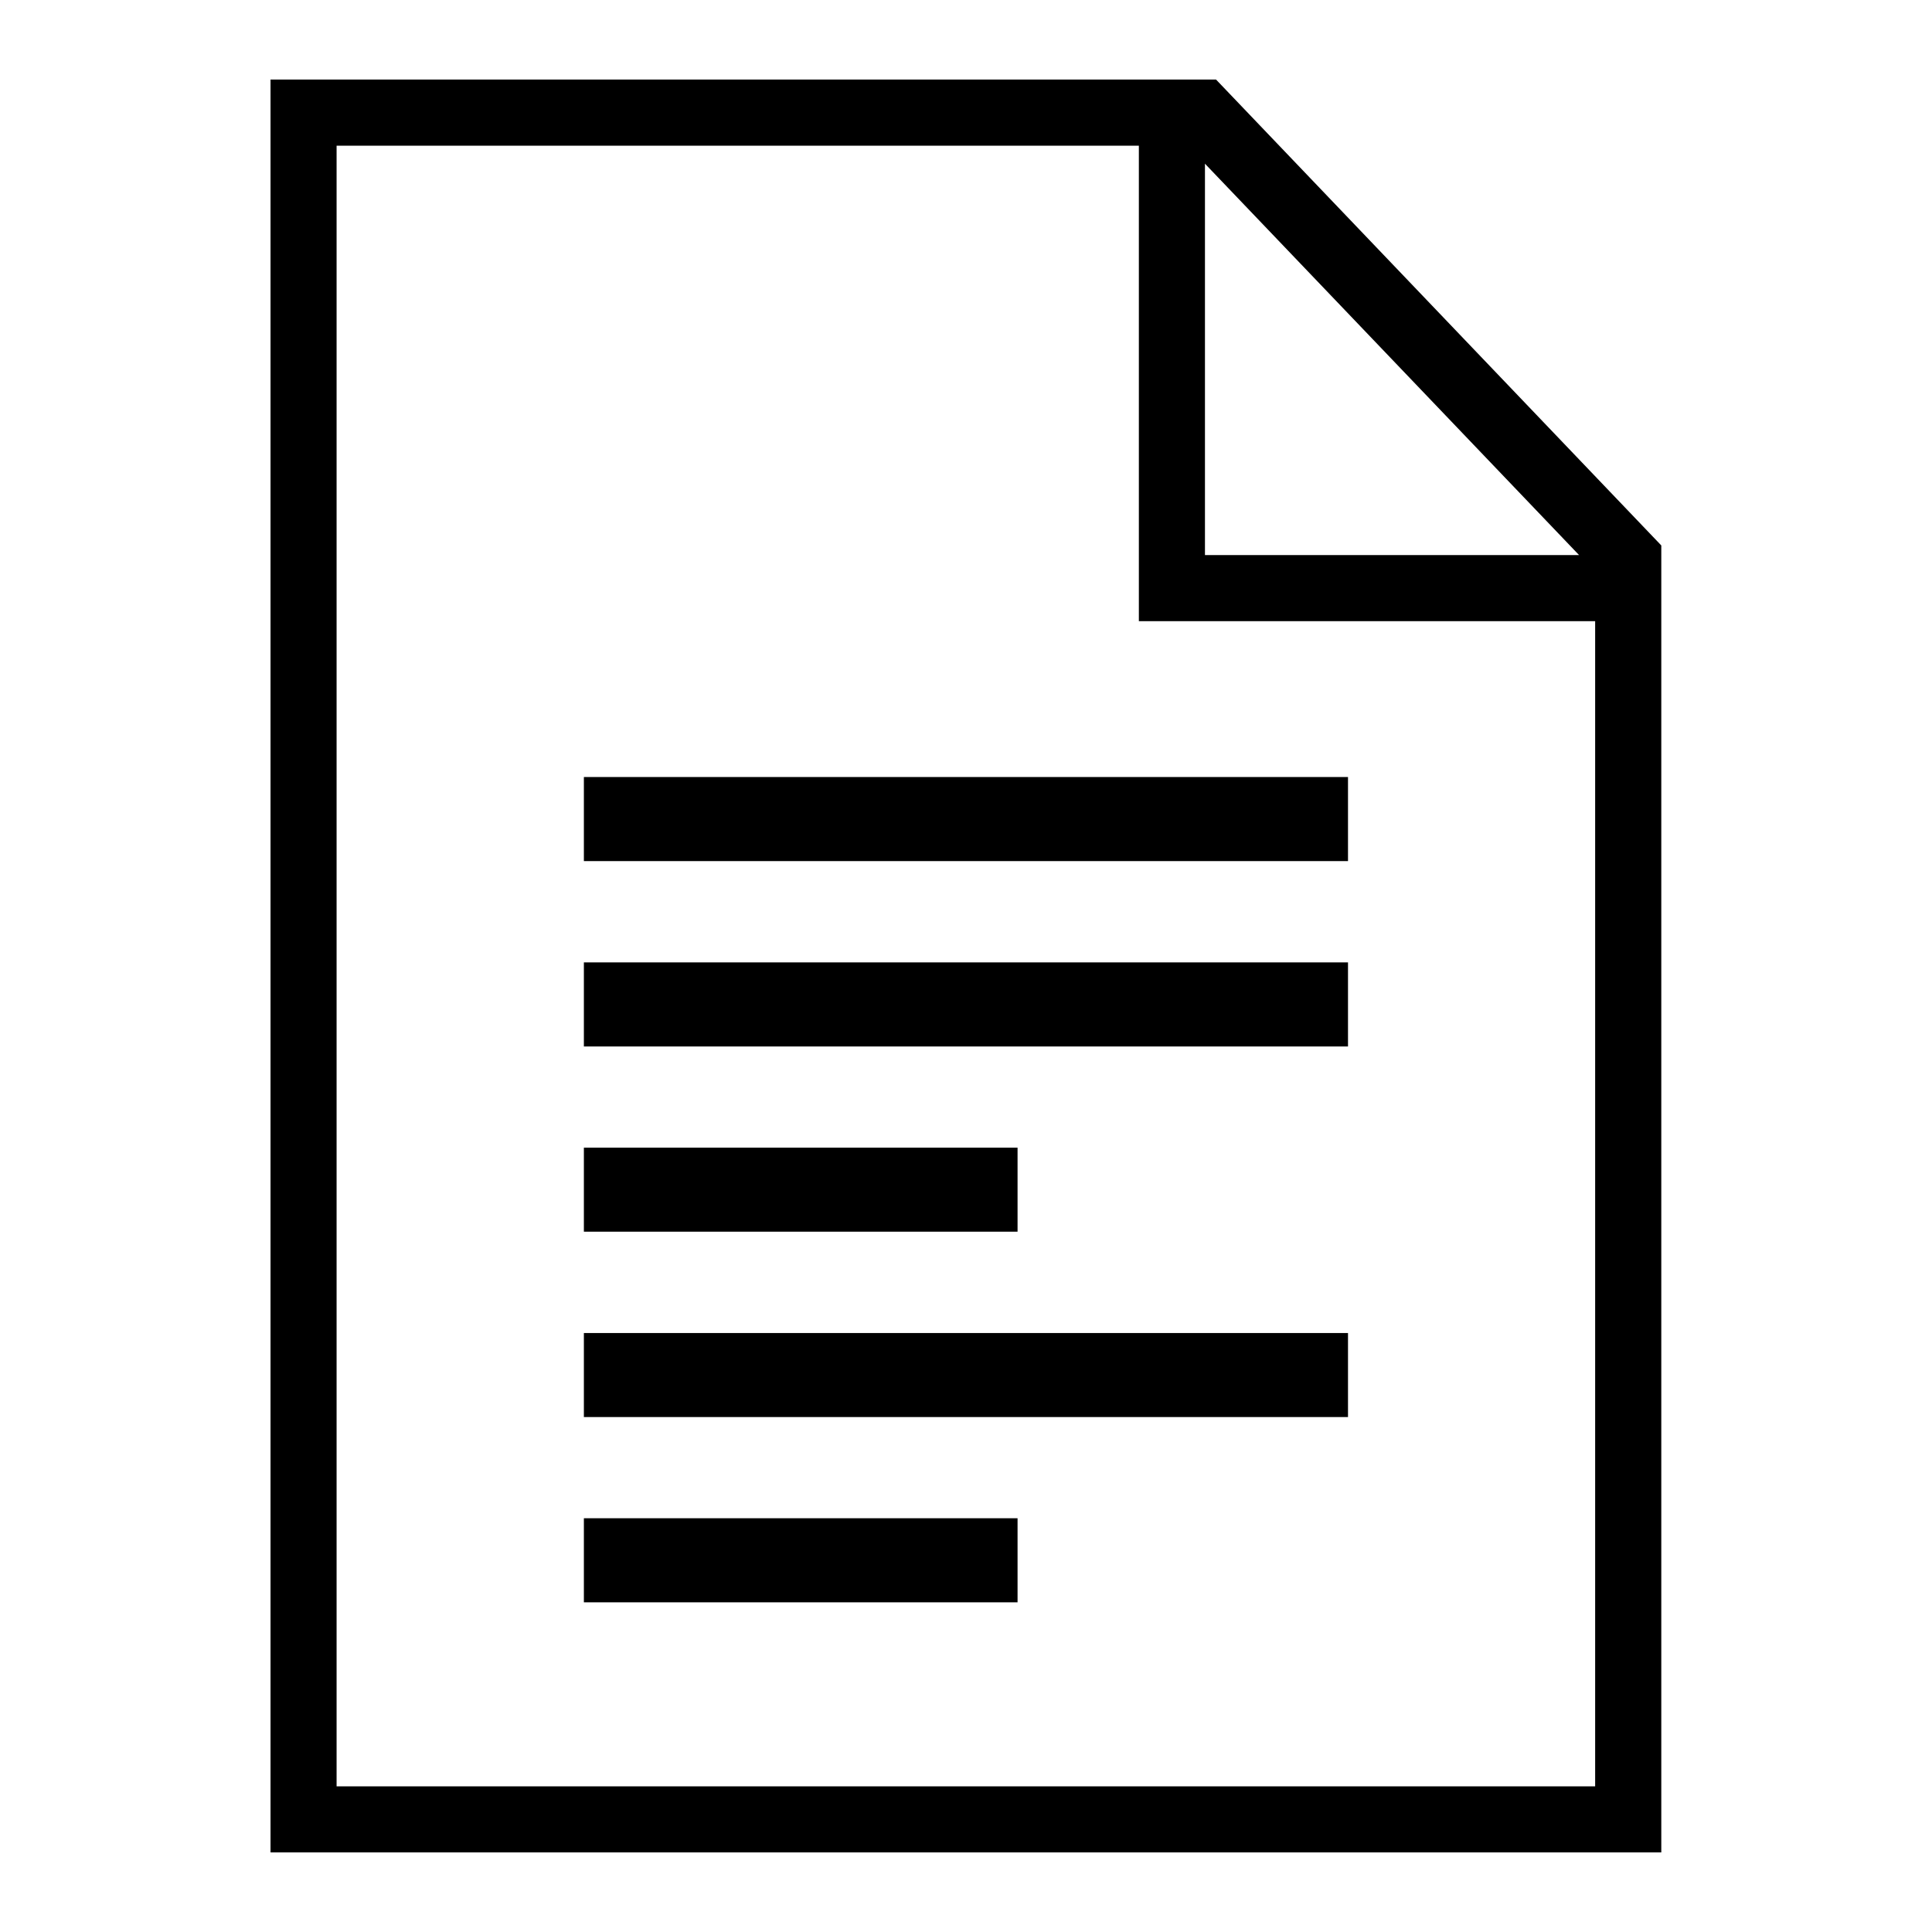 <?xml version="1.0" encoding="UTF-8"?>
<!-- The Best Svg Icon site in the world: iconSvg.co, Visit us! https://iconsvg.co -->
<svg fill="#000000" width="800px" height="800px" version="1.1" viewBox="144 144 512 512" xmlns="http://www.w3.org/2000/svg">
 <path d="m215.71 165.08h250.55l118 123.47v346.35h-368.57v-469.82zm83.023 184.84h202.5v22.277h-202.5zm0 98.215h114.93v22.277h-114.93zm0 98.215h114.93v22.277h-114.93zm0-49.09h202.5v22.277h-202.5v-22.277zm0-98.215h202.5v22.277h-202.5v-22.277zm263.73-107.95-99.137-103.71v103.71zm4.277 17.52h-120.93v-126.01h-212.61v434.8h333.53v-308.79z" fill-rule="evenodd"/>
</svg>